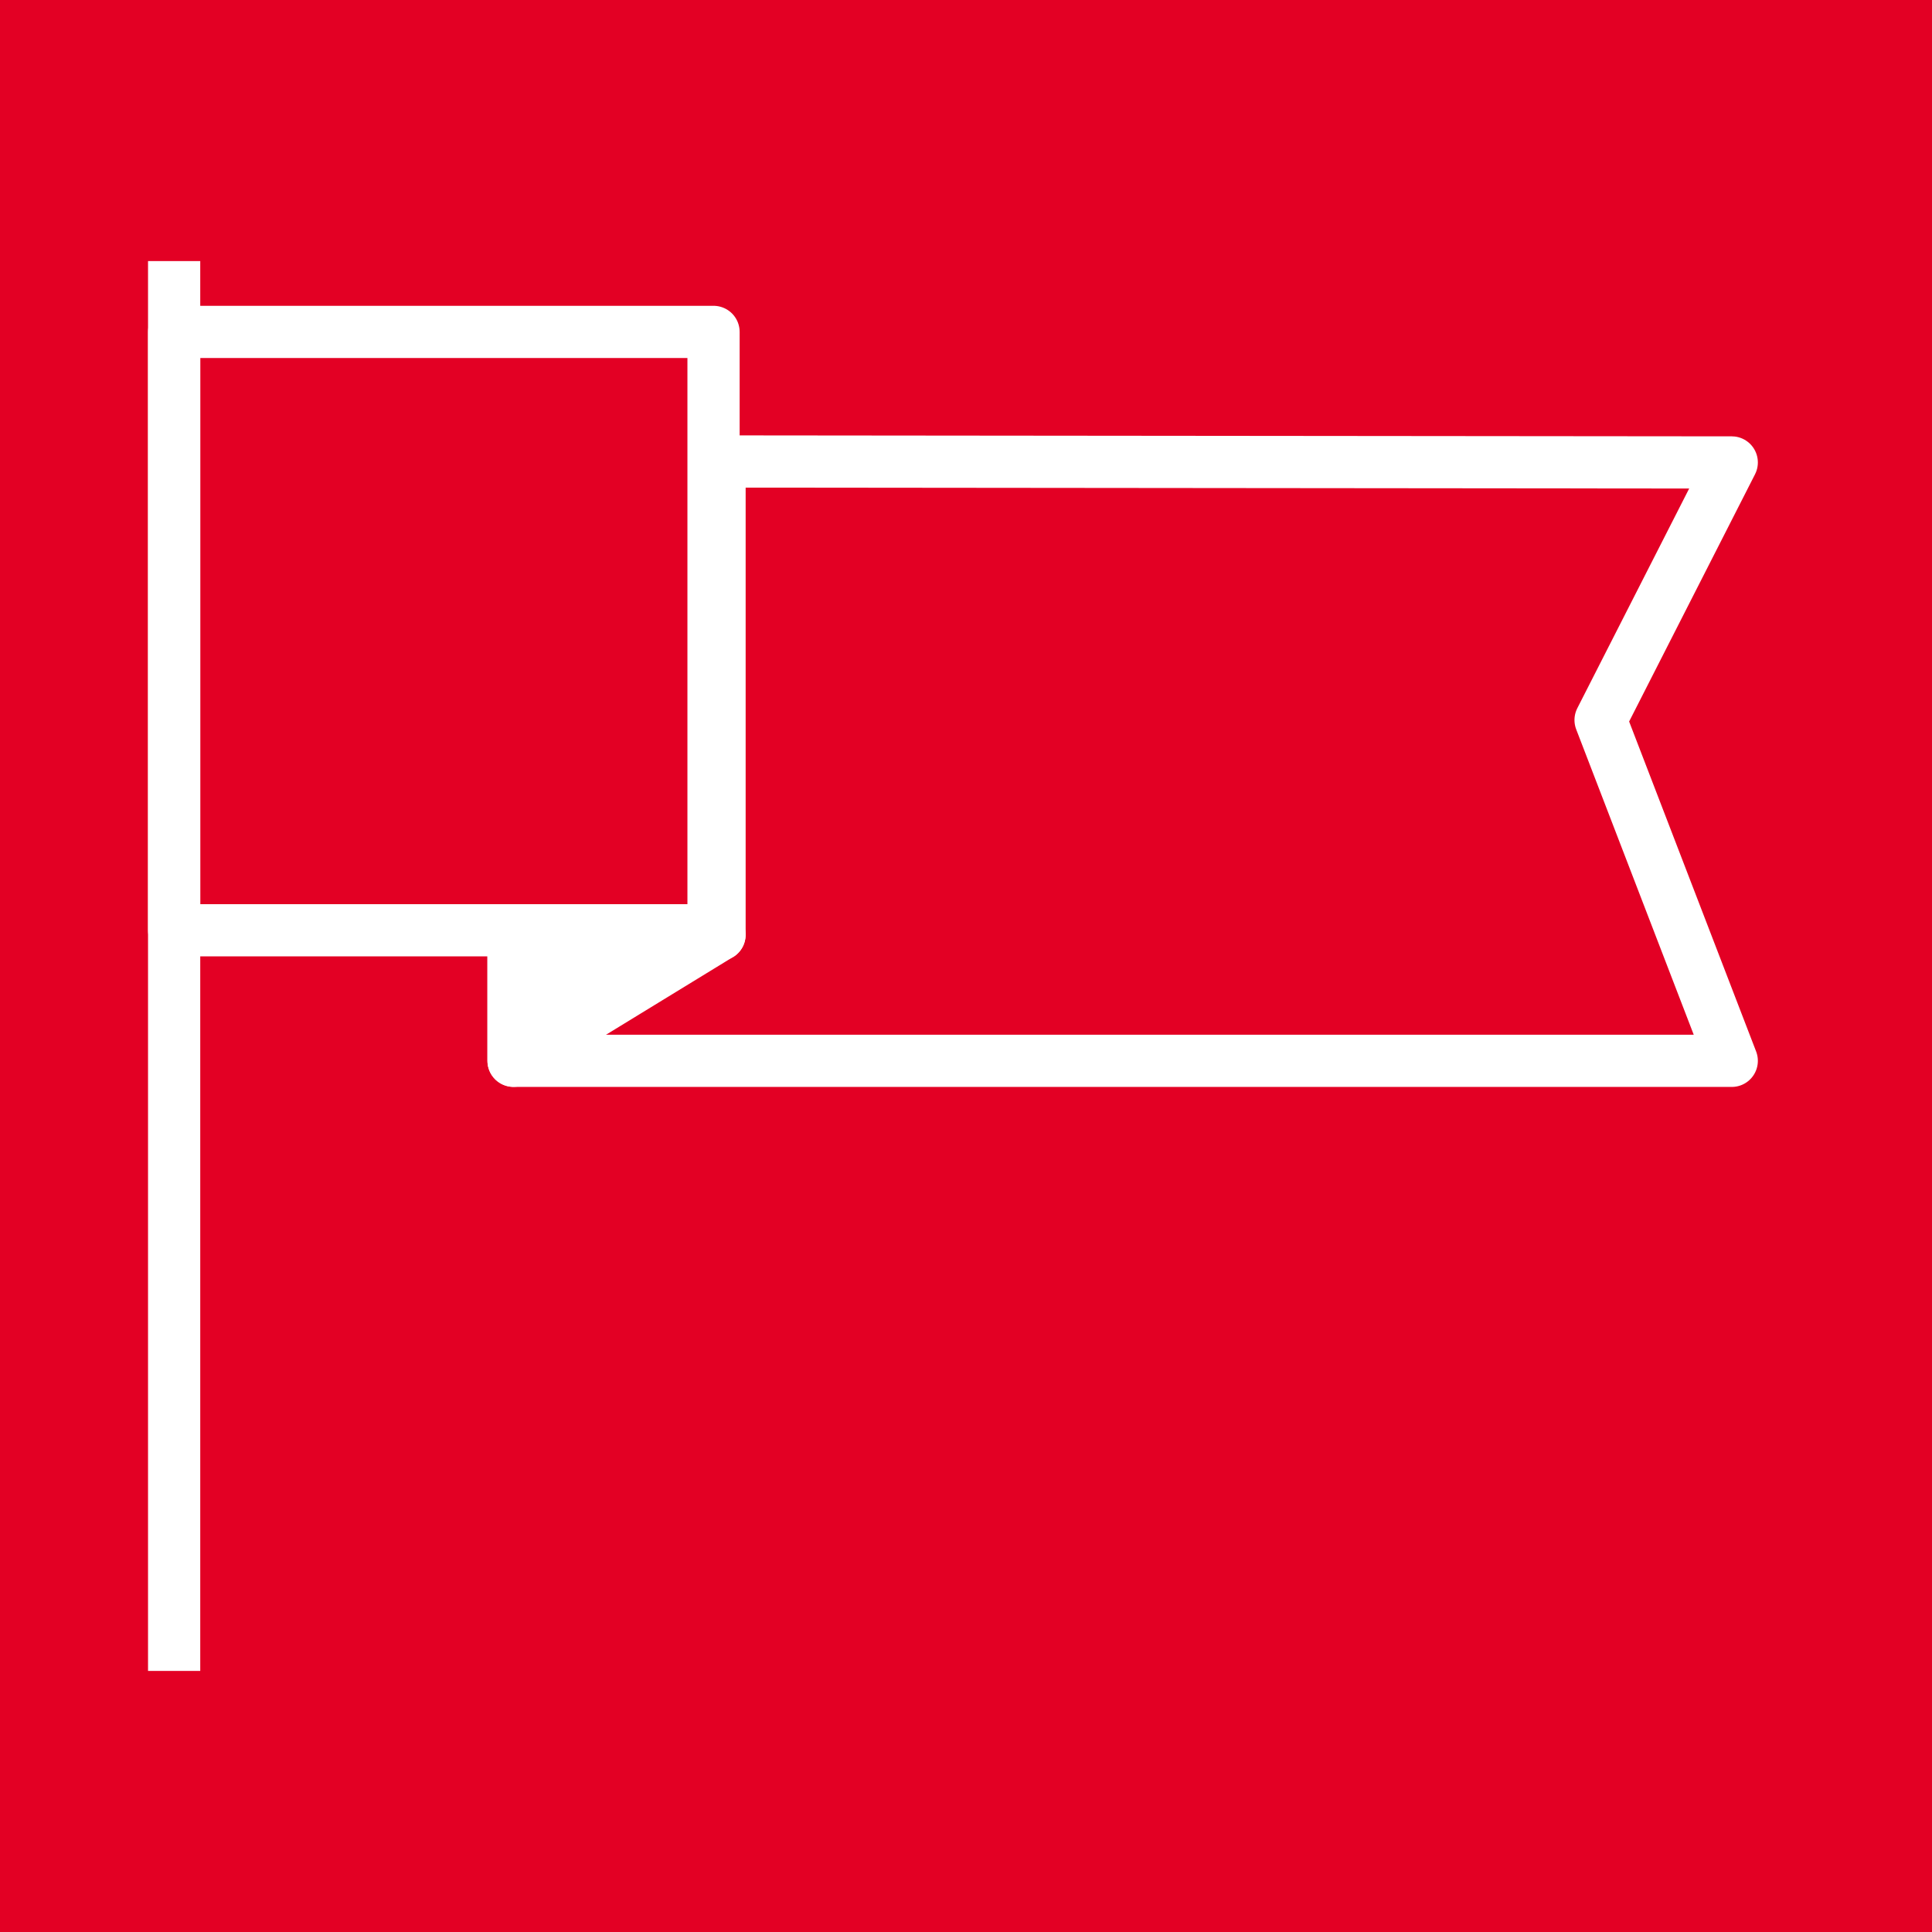 <svg xmlns="http://www.w3.org/2000/svg" width="74" height="74" viewBox="0 0 74 74"><g transform="translate(-528 -2331)"><rect width="74" height="74" transform="translate(528 2331)" fill="#e30024"/><path d="M27.56,35.8V17.676l38.77.037-5.024,9.866L66.33,40.632H19.67v-4.79Z" transform="translate(528 2331)" fill="none" stroke="#fff" stroke-linecap="round" stroke-linejoin="round" stroke-width="2"/><rect width="20.66" height="22.919" transform="translate(534.67 2343.713)" fill="none" stroke="#fff" stroke-linecap="round" stroke-linejoin="round" stroke-width="2"/><line y2="54" transform="translate(534.67 2341)" fill="none" stroke="#fff" stroke-miterlimit="10" stroke-width="2"/><path d="M27.56,35.8l-7.89,4.828v-4.79s7.992.064,7.89-.038" transform="translate(528 2331)" fill="#fff"/><path d="M27.56,35.8l-7.89,4.828v-4.79S27.662,35.906,27.56,35.8Z" transform="translate(528 2331)" fill="none" stroke="#fff" stroke-linecap="round" stroke-linejoin="round" stroke-width="2"/></g></svg>